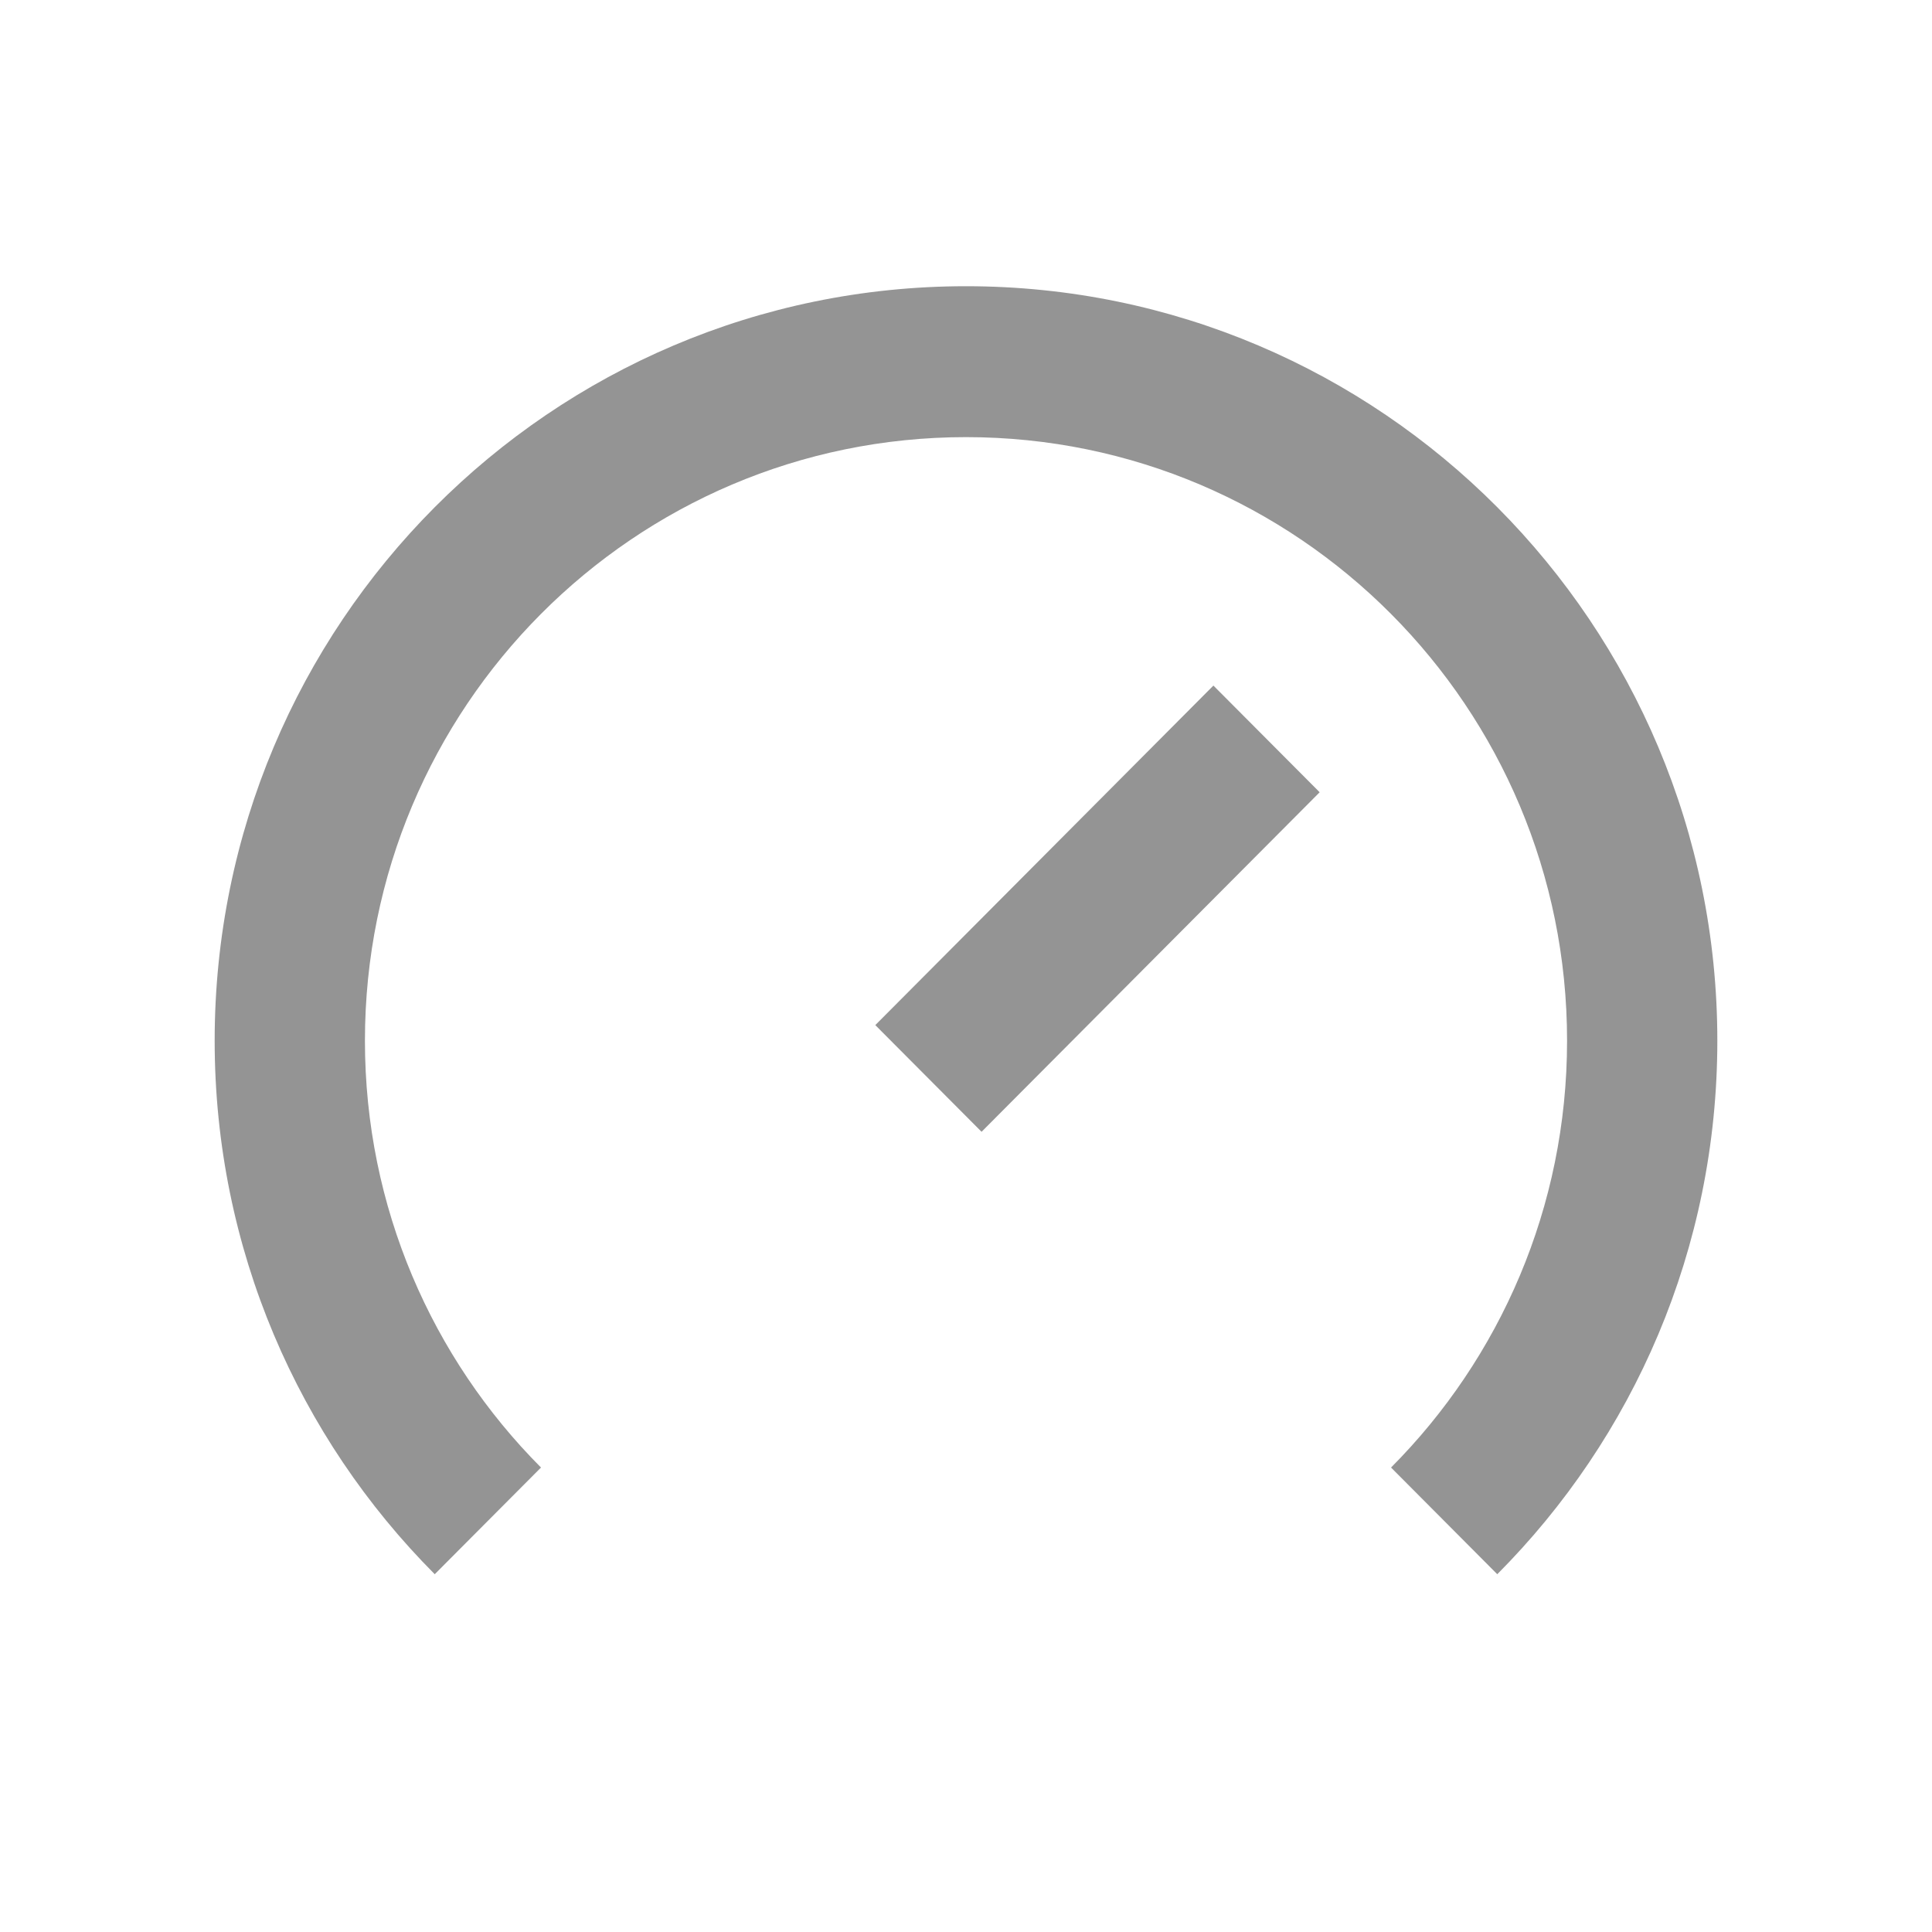 <svg width="54" height="54" viewBox="0 0 54 54" fill="none" xmlns="http://www.w3.org/2000/svg">
<path d="M43.8 29.088C43.8 33.747 41.92 37.965 38.88 41.018L41.849 44C45.65 40.184 48 34.912 48 29.088C48 17.442 38.598 8 27 8C15.402 8 6 17.442 6 29.088C6 34.912 8.351 40.184 12.151 44L15.121 41.018C12.08 37.965 10.2 33.747 10.2 29.088C10.2 19.771 17.722 12.218 27 12.218C36.278 12.218 43.8 19.771 43.8 29.088ZM33.915 19.162L24.465 28.652L27.435 31.634L36.885 22.144L33.915 19.162Z" fill="#949494"/>
</svg>
